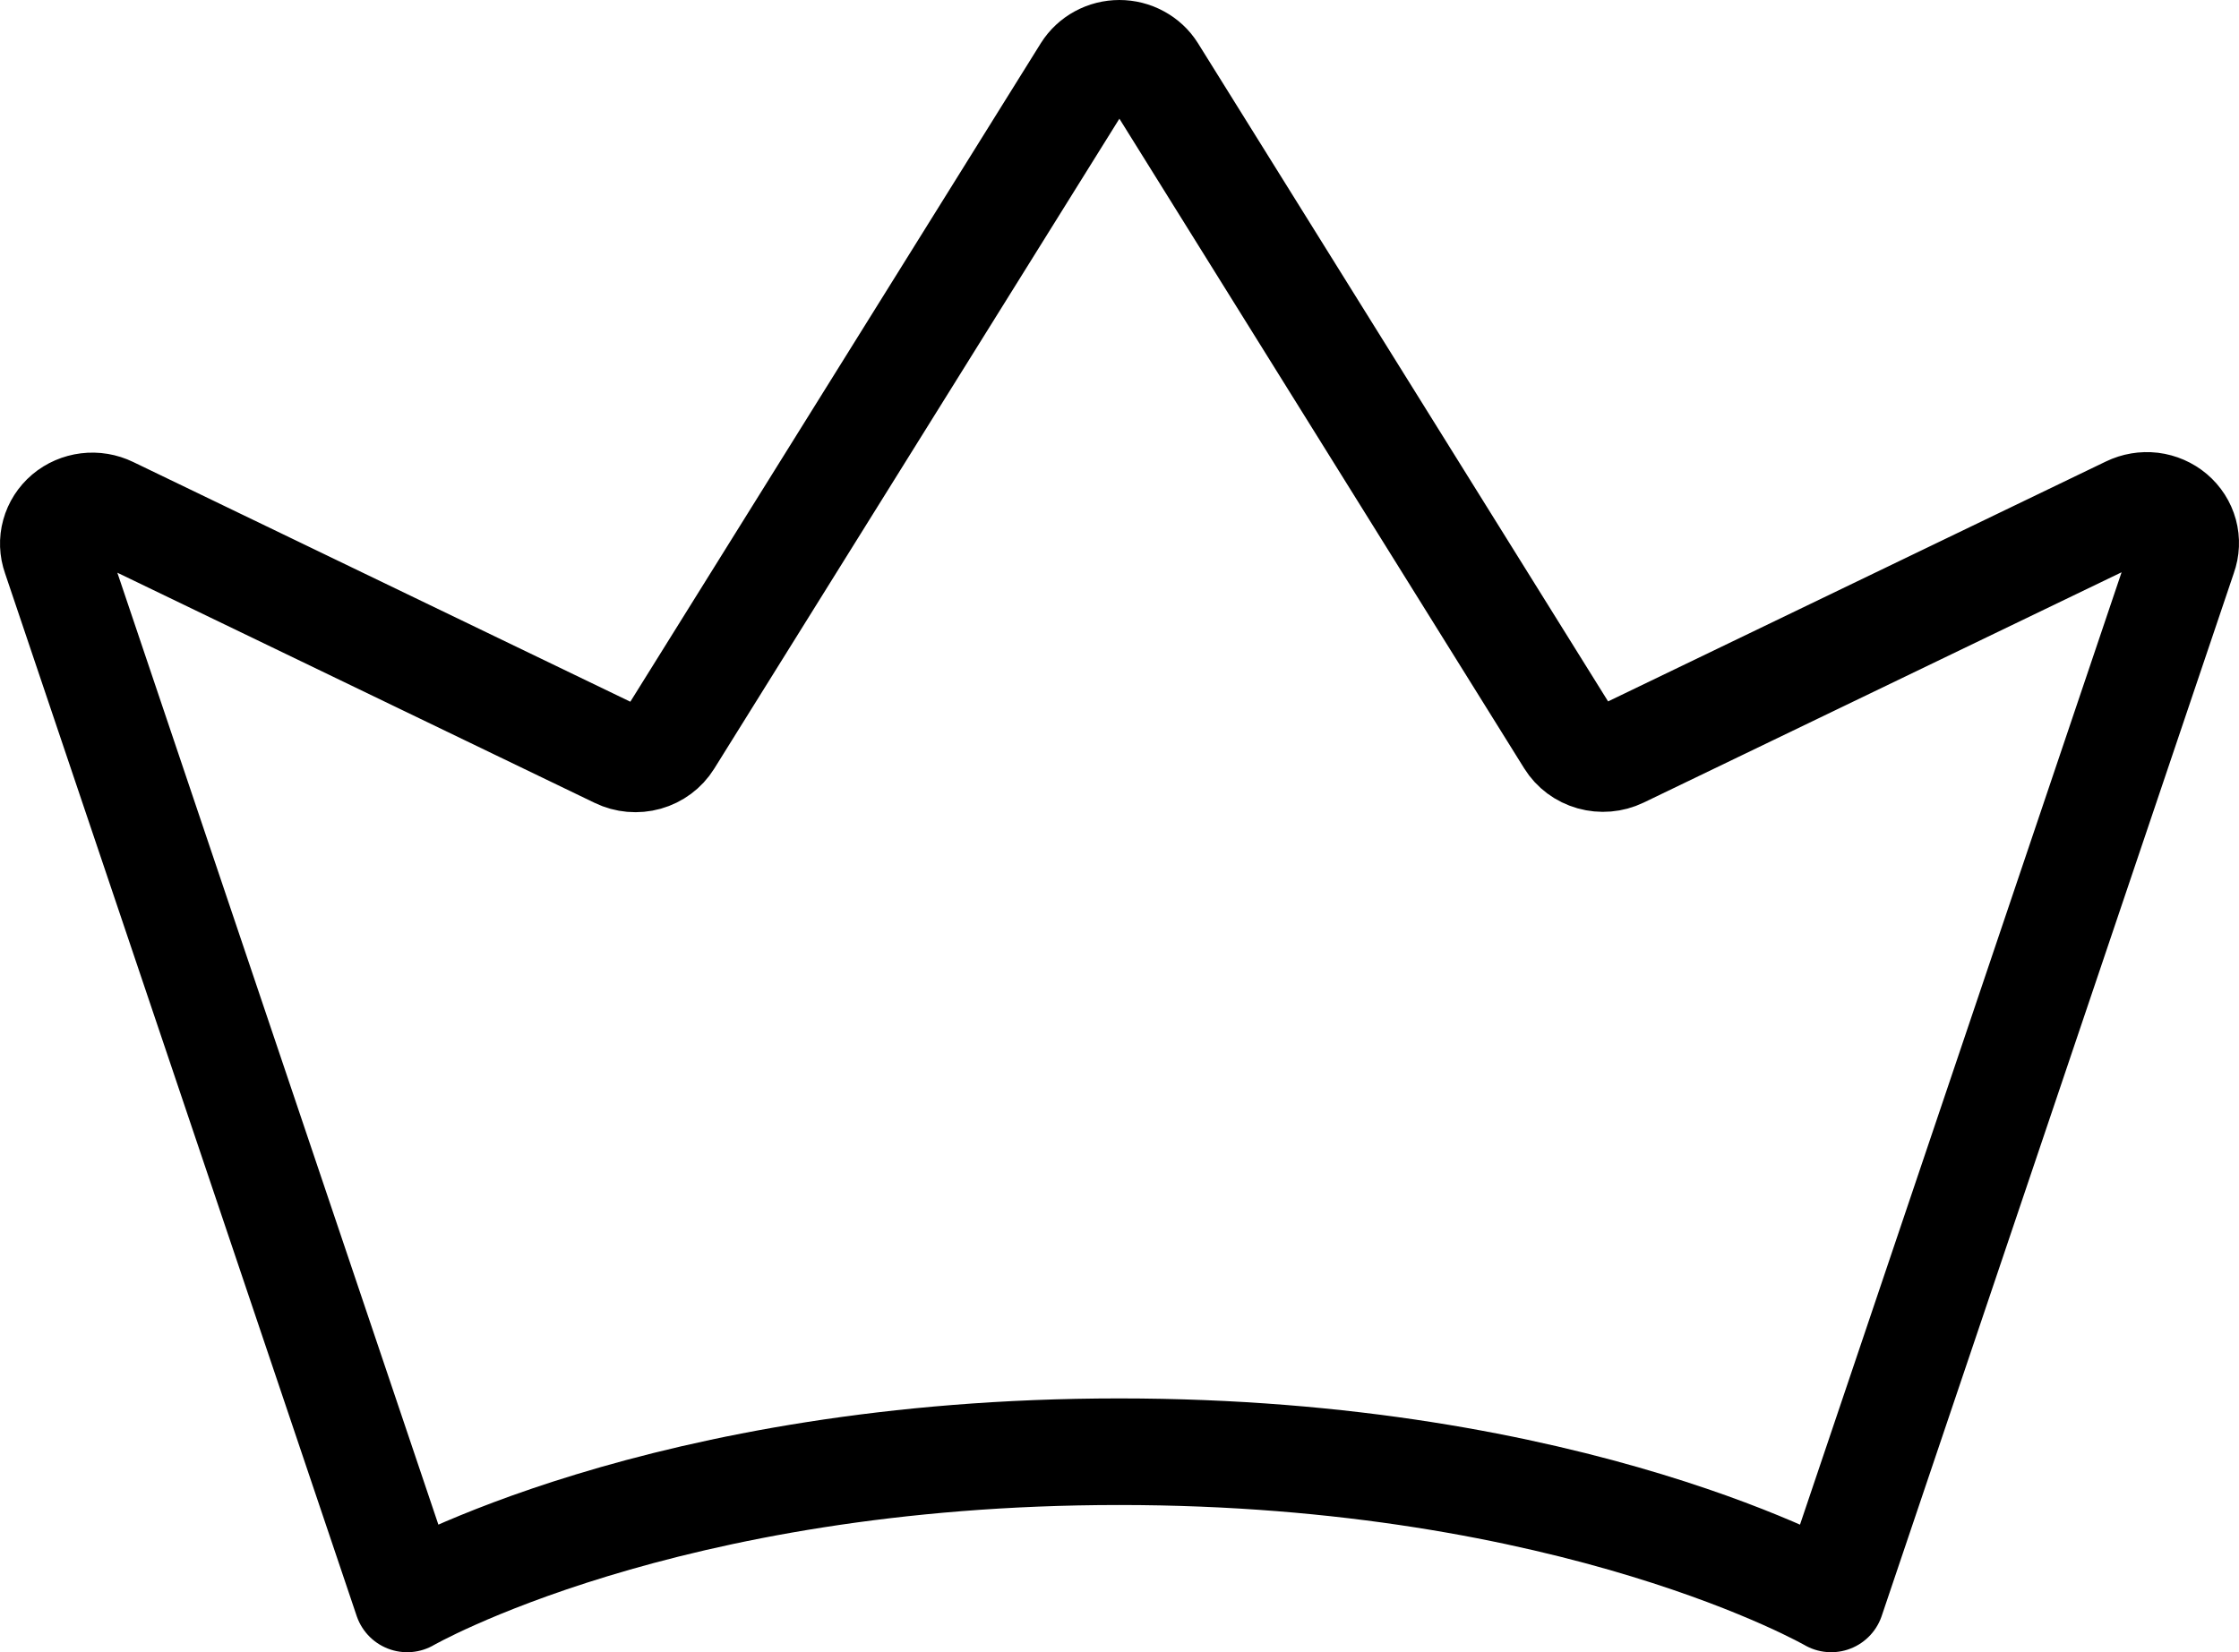 <svg width="42" height="31" viewBox="0 0 42 31" fill="none" xmlns="http://www.w3.org/2000/svg">
<path d="M7.638 30C7.638 30 12.421 27.238 20.994 27.238C29.567 27.238 34.35 30 34.35 30L40.959 10.423C41.007 10.29 41.013 10.146 40.976 10.009C40.939 9.873 40.86 9.751 40.751 9.658C40.641 9.565 40.505 9.506 40.361 9.488C40.216 9.471 40.069 9.496 39.939 9.559L30.396 14.159C30.231 14.238 30.041 14.254 29.864 14.204C29.687 14.154 29.536 14.042 29.441 13.889L21.623 1.339C21.558 1.236 21.466 1.15 21.356 1.091C21.247 1.031 21.123 1 20.998 1C20.872 1 20.749 1.031 20.639 1.091C20.53 1.15 20.438 1.236 20.373 1.339L12.548 13.895C12.453 14.048 12.301 14.161 12.124 14.211C11.946 14.261 11.756 14.244 11.591 14.164L2.062 9.568C1.932 9.505 1.785 9.48 1.64 9.498C1.496 9.516 1.36 9.574 1.25 9.667C1.141 9.76 1.062 9.882 1.025 10.018C0.987 10.154 0.993 10.298 1.04 10.431L7.638 30Z" stroke="black" stroke-width="2" stroke-linecap="round" stroke-linejoin="round"/>
</svg>
